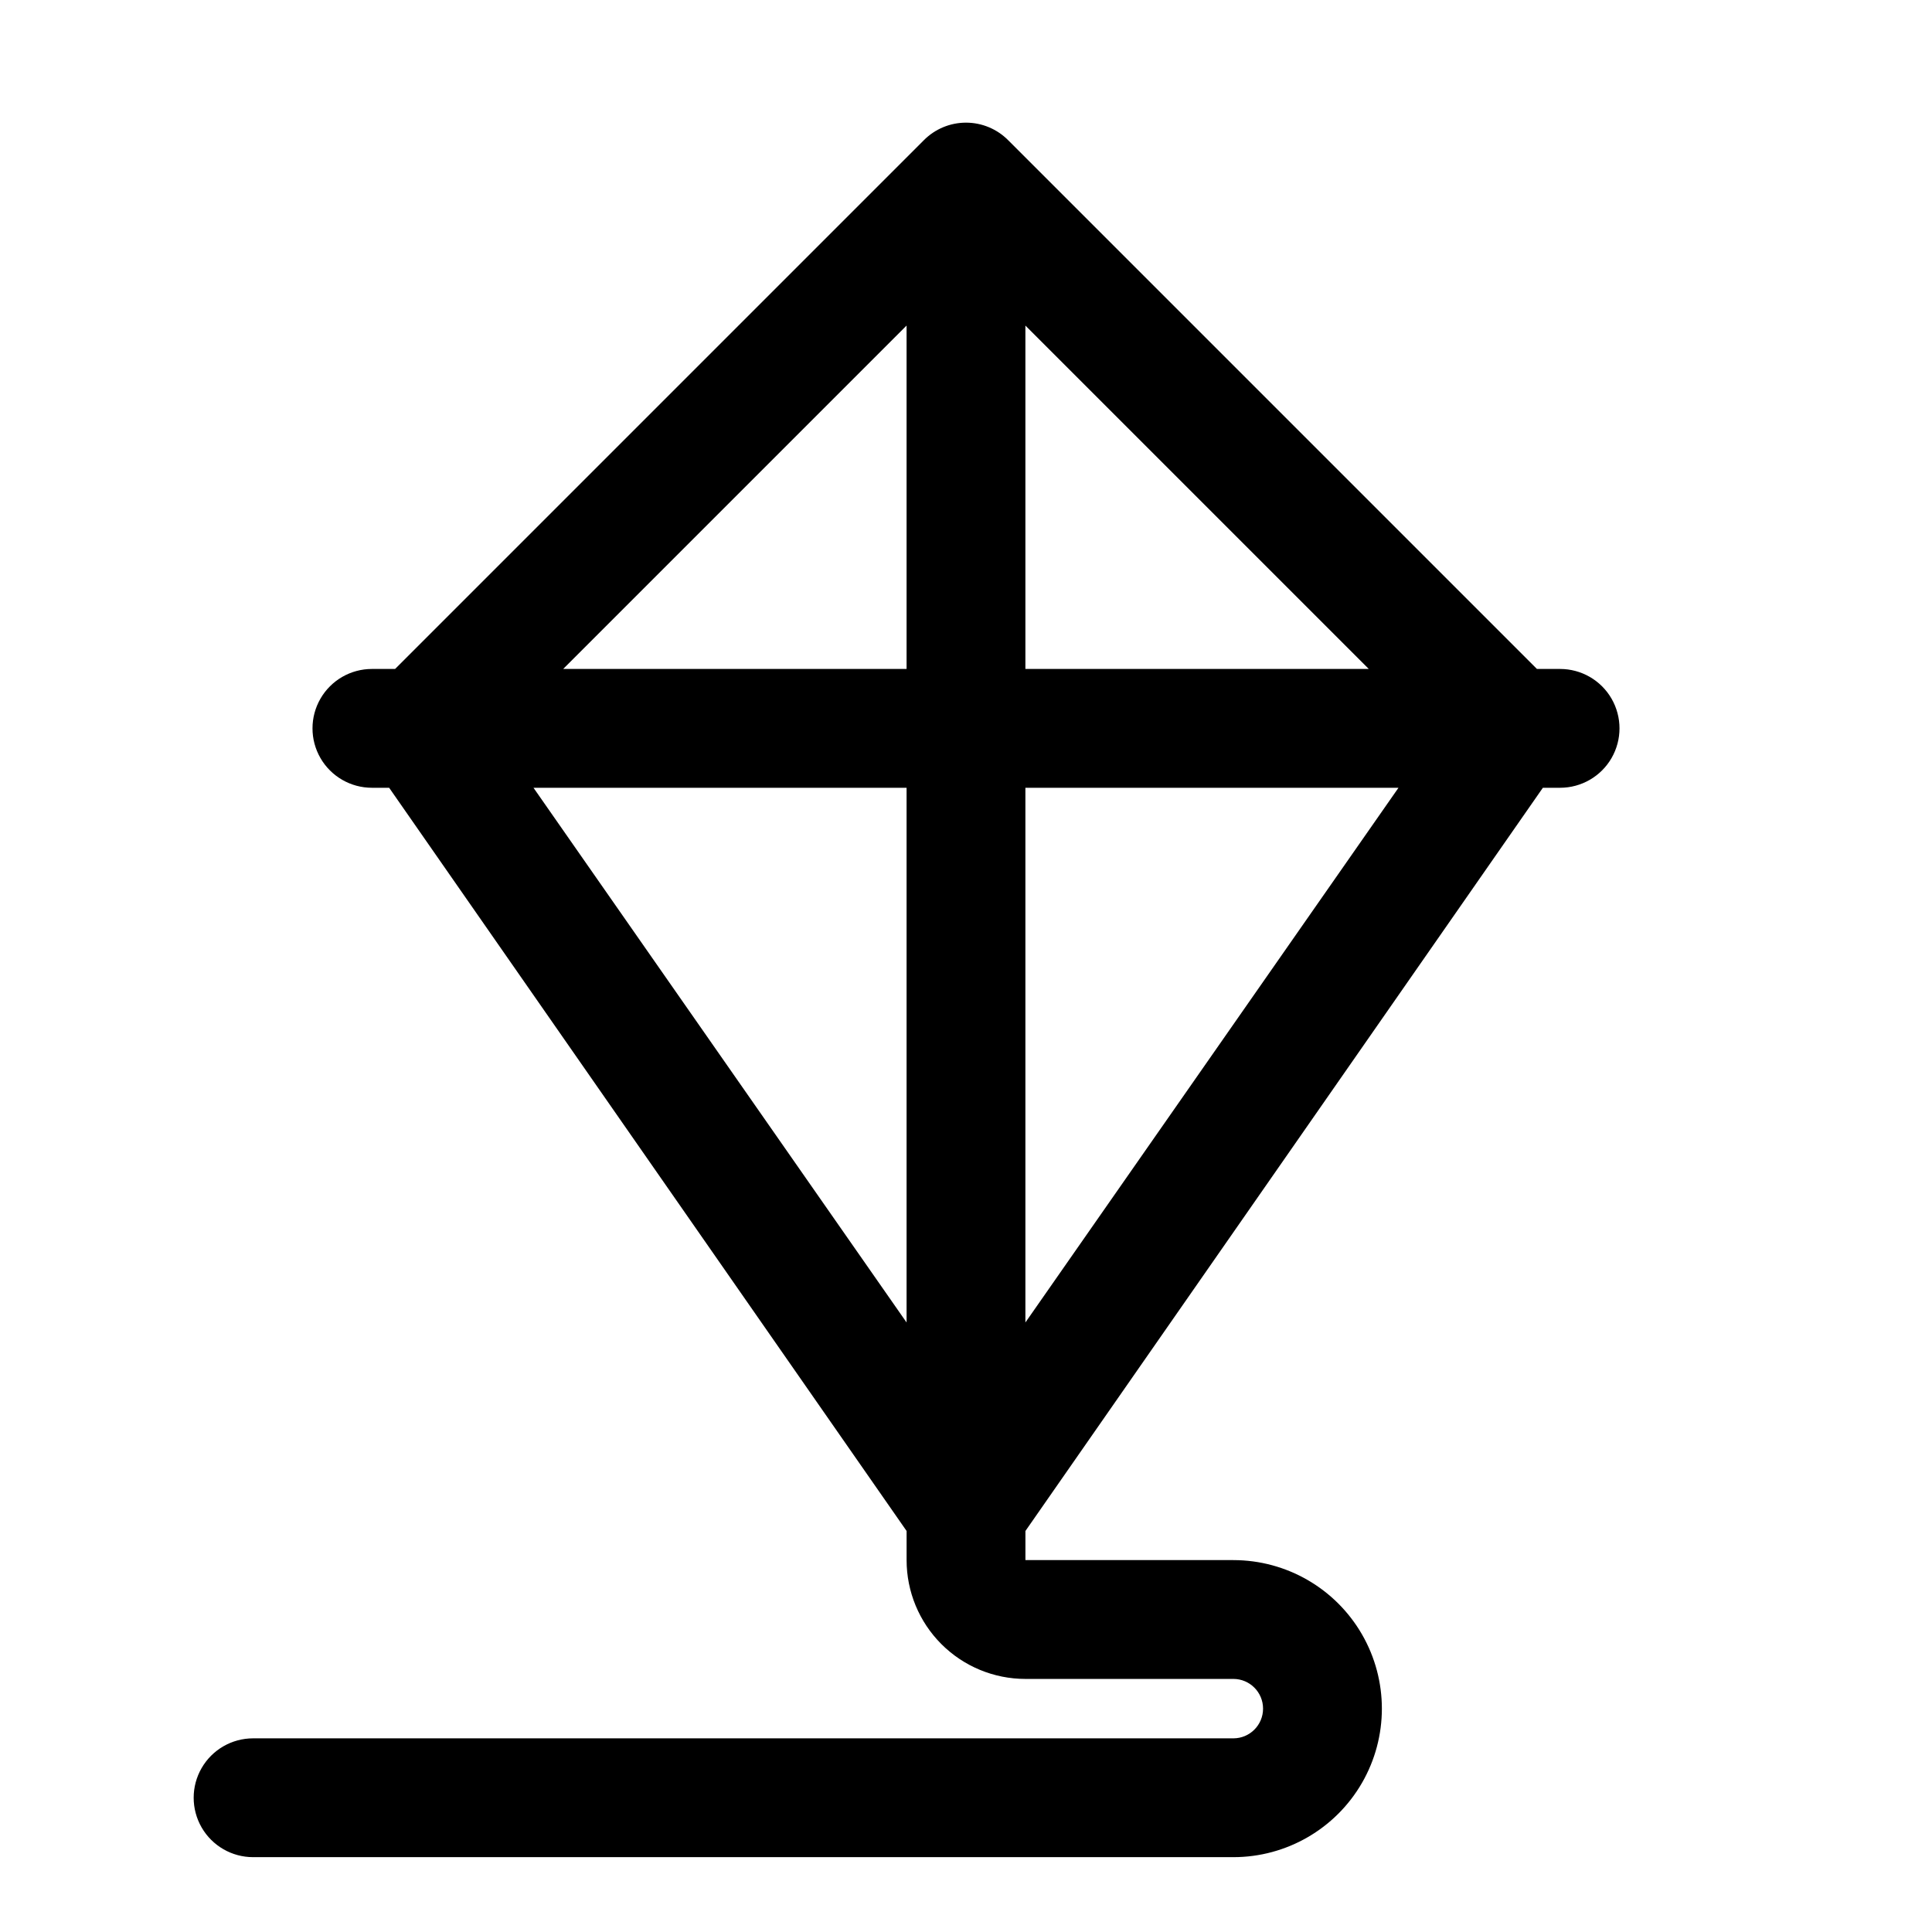 <?xml version="1.0" encoding="UTF-8"?>
<!-- Uploaded to: ICON Repo, www.svgrepo.com, Generator: ICON Repo Mixer Tools -->
<svg fill="#000000" width="800px" height="800px" version="1.1" viewBox="144 144 512 512" xmlns="http://www.w3.org/2000/svg">
 <path d="m557.44 321.28h-6.141l-140.12-140.12c-2.957-2.981-6.981-4.656-11.176-4.656-4.199 0-8.223 1.676-11.18 4.656l-140.12 140.12h-6.141c-5.625 0-10.824 3-13.637 7.871-2.812 4.875-2.812 10.875 0 15.746 2.812 4.871 8.012 7.871 13.637 7.871h4.566l137.13 196.96v7.715c0 8.352 3.316 16.363 9.223 22.266 5.906 5.906 13.914 9.223 22.266 9.223h55.105c4.348 0 7.871 3.527 7.871 7.875 0 4.348-3.523 7.871-7.871 7.871h-259.78c-5.625 0-10.824 3-13.637 7.871-2.812 4.871-2.812 10.871 0 15.746 2.812 4.871 8.012 7.871 13.637 7.871h259.78c14.062 0 27.055-7.504 34.086-19.68 7.031-12.18 7.031-27.184 0-39.363-7.031-12.176-20.023-19.68-34.086-19.68h-55.105v-7.715l137.13-196.96h4.562c5.625 0 10.824-3 13.637-7.871 2.812-4.871 2.812-10.871 0-15.746-2.812-4.871-8.012-7.871-13.637-7.871zm-141.7-91 91 91h-91zm-31.488 0v91h-91zm-98.871 122.49h98.871v141.7zm130.36 141.7v-141.7h98.871z"/>
</svg>